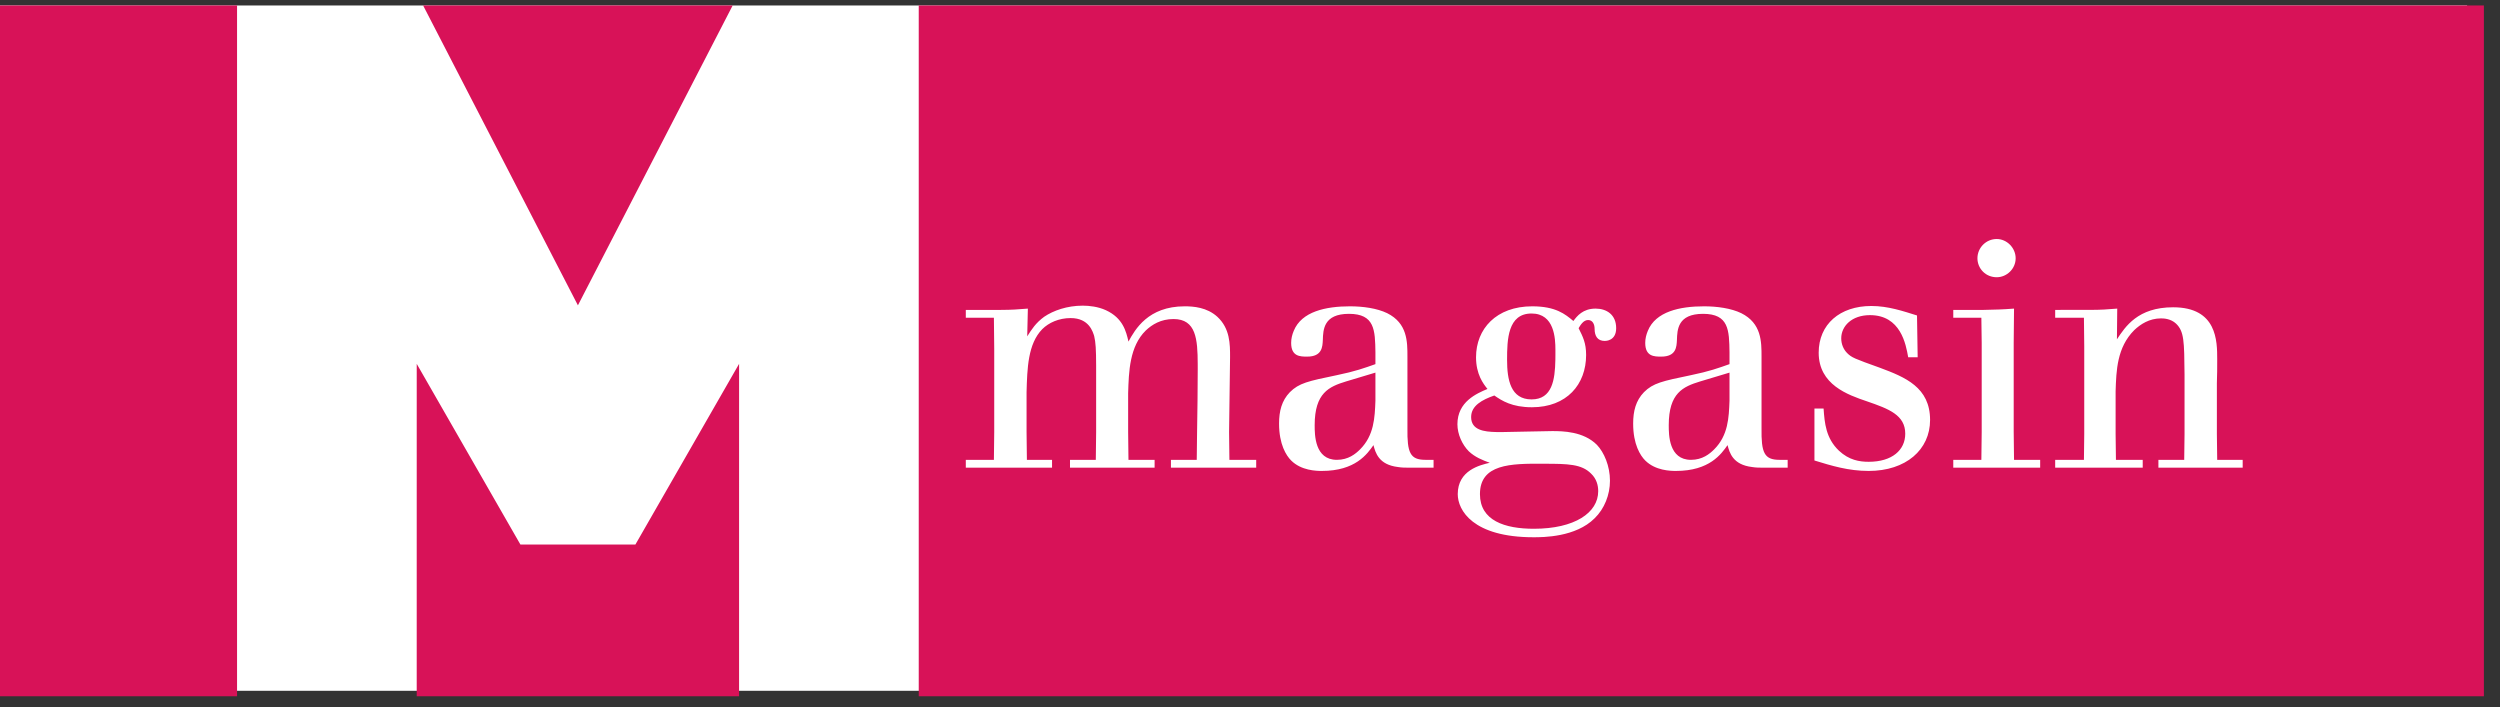 <svg width="152" height="43" viewBox="0 0 152 43" fill="none" xmlns="http://www.w3.org/2000/svg">
<rect x="0" y="0" width="152" height="43" fill="#333333" stroke="none"/>
<path d="M0 0.333H150V42H0V0.333Z" fill="white"/>
<path d="M14.413 0.333V42.333L0 42.334V0.333H14.413ZM44.937 22.122L44.936 42.333H25.336L25.337 22.122L31.641 33.108H38.632L44.937 22.122ZM151.021 0.334V42.334L55.859 42.333V0.333L151.021 0.334ZM93.159 18.624C90.974 18.624 89.743 19.994 89.743 21.722C89.743 22.755 90.18 23.331 90.438 23.648C89.782 23.926 88.611 24.423 88.611 25.793C88.611 26.409 88.909 27.045 89.306 27.442C89.683 27.799 90.14 27.978 90.577 28.137C89.981 28.276 88.631 28.594 88.631 30.044C88.631 31.017 89.544 32.665 93.238 32.665C93.814 32.665 95.8 32.665 96.952 31.513C97.548 30.937 97.886 30.083 97.886 29.229C97.886 28.335 97.528 27.501 97.091 27.045C96.277 26.23 95.026 26.21 94.37 26.21C93.874 26.21 91.749 26.27 91.312 26.27L91.202 26.27L90.978 26.268C90.226 26.254 89.445 26.151 89.445 25.356C89.445 24.661 90.12 24.304 90.855 24.046C91.312 24.363 91.927 24.761 93.139 24.761C95.264 24.761 96.436 23.37 96.436 21.583C96.436 20.848 96.237 20.471 95.979 19.954C96.078 19.795 96.257 19.458 96.555 19.458C96.833 19.458 96.952 19.716 96.952 19.994C96.952 20.431 97.131 20.729 97.568 20.729C97.627 20.729 98.263 20.729 98.263 19.954C98.263 19.12 97.667 18.763 97.012 18.763C96.237 18.763 95.88 19.22 95.661 19.517C95.165 19.1 94.589 18.624 93.159 18.624ZM93.854 28.196C95.344 28.196 96.158 28.216 96.734 28.792C97.071 29.11 97.171 29.507 97.171 29.865C97.171 31.175 95.741 32.149 93.258 32.149C91.49 32.149 89.981 31.652 89.981 30.044C89.981 28.216 91.828 28.177 93.854 28.196ZM82.077 18.624C80.607 18.624 79.137 18.941 78.661 20.113C78.561 20.352 78.502 20.59 78.502 20.848C78.502 21.682 79.058 21.682 79.475 21.682C80.388 21.682 80.408 21.086 80.428 20.669C80.448 20.054 80.468 19.081 82.017 19.081C83.586 19.081 83.606 20.073 83.626 21.424V22.139C82.951 22.377 82.414 22.576 81.262 22.814C79.534 23.172 78.978 23.291 78.422 23.847C77.926 24.363 77.767 24.999 77.767 25.754C77.767 27.025 78.204 27.7 78.502 27.998C79.117 28.613 80.031 28.633 80.369 28.633C82.414 28.633 83.129 27.601 83.507 27.064C83.626 27.521 83.824 28.256 84.996 28.395C85.234 28.435 85.453 28.435 85.711 28.435H87.161V27.958H86.664C85.731 27.958 85.552 27.521 85.572 26.032V21.682C85.572 20.769 85.572 19.656 84.341 19.041C83.725 18.743 82.871 18.624 82.077 18.624ZM103.605 18.624C102.136 18.624 100.666 18.941 100.189 20.113C100.09 20.352 100.03 20.59 100.03 20.848C100.03 21.682 100.586 21.682 101.004 21.682C101.917 21.682 101.937 21.086 101.957 20.669C101.977 20.054 101.997 19.081 103.546 19.081C105.115 19.081 105.135 20.073 105.154 21.424V22.139C104.479 22.377 103.943 22.576 102.791 22.814C101.063 23.172 100.507 23.291 99.951 23.847C99.454 24.363 99.296 24.999 99.296 25.754C99.296 27.025 99.732 27.7 100.03 27.998C100.646 28.613 101.56 28.633 101.897 28.633C103.943 28.633 104.658 27.601 105.035 27.064C105.154 27.521 105.353 28.256 106.525 28.395C106.763 28.435 106.982 28.435 107.24 28.435H108.69V27.958H108.193C107.26 27.958 107.081 27.521 107.101 26.032V21.682C107.101 20.769 107.101 19.656 105.869 19.041C105.254 18.743 104.4 18.624 103.605 18.624ZM113.774 18.604C111.867 18.604 110.576 19.716 110.576 21.444C110.576 23.39 112.344 24.006 113.516 24.403C114.846 24.86 115.839 25.237 115.839 26.369C115.839 27.362 115.045 28.077 113.615 28.077C113.059 28.077 112.423 27.978 111.808 27.402C111.013 26.647 110.934 25.714 110.874 24.84H110.318V27.998C111.351 28.316 112.384 28.633 113.615 28.633C115.879 28.633 117.349 27.342 117.349 25.535C117.349 23.549 115.839 22.933 114.29 22.357C112.741 21.801 112.582 21.742 112.304 21.464C112.086 21.245 111.947 20.927 111.947 20.57C111.947 19.835 112.582 19.16 113.694 19.16C115.561 19.16 115.879 20.927 116.018 21.722H116.594L116.554 19.18C115.72 18.922 114.807 18.604 113.774 18.604ZM65.831 18.584C64.878 18.584 64.043 18.882 63.487 19.259C62.971 19.637 62.733 20.014 62.455 20.451L62.494 18.763C61.803 18.817 61.578 18.838 60.857 18.842L58.721 18.842V19.319H60.429L60.449 21.206V26.27L60.429 27.958H58.721V28.435H63.964V27.958H62.435L62.415 26.27V23.847C62.455 22.397 62.494 20.908 63.368 20.014C63.765 19.617 64.381 19.339 65.096 19.339C66.228 19.339 66.447 20.193 66.526 20.431C66.619 20.82 66.642 21.244 66.645 22.219L66.645 26.27L66.625 27.958H65.056V28.435H70.2V27.958H68.611L68.591 26.27V23.907C68.631 22.596 68.671 21.067 69.664 20.093C70.041 19.736 70.578 19.398 71.352 19.398C72.724 19.398 72.815 20.627 72.821 22.114L72.822 22.437C72.822 23.728 72.802 24.999 72.782 26.27L72.762 27.958H71.193V28.435H76.377V27.958H74.748L74.728 26.27L74.788 21.702C74.788 20.927 74.788 19.974 74.013 19.259C73.378 18.683 72.564 18.624 72.027 18.624C69.803 18.624 69.009 20.034 68.611 20.769C68.472 20.153 68.274 19.339 67.241 18.862C66.764 18.643 66.228 18.584 65.831 18.584ZM122.453 18.763C121.678 18.822 121.4 18.822 120.606 18.842H118.759V19.319H120.467L120.487 20.848V26.27L120.467 27.958H118.759V28.435H124.042V27.958H122.453L122.433 26.27V20.848L122.453 18.763ZM132.125 18.683C129.98 18.683 129.225 19.855 128.709 20.63L128.728 18.763C128.085 18.816 127.779 18.838 127.087 18.841L124.955 18.842V19.319H126.703L126.722 21.047V26.389L126.703 27.958H124.955V28.435H130.277V27.958H128.649L128.629 26.389V23.787C128.669 22.536 128.709 21.126 129.761 20.073C130.138 19.716 130.675 19.358 131.39 19.358C131.568 19.358 131.986 19.378 132.303 19.676C132.8 20.153 132.8 20.749 132.82 22.774V26.389L132.8 27.958H131.231V28.435H136.355V27.958H134.806L134.786 26.389V23.291C134.806 22.814 134.806 22.318 134.806 21.841C134.806 20.749 134.806 18.683 132.125 18.683ZM83.626 22.655V24.363C83.586 25.396 83.546 26.469 82.692 27.323C82.414 27.601 81.977 27.958 81.282 27.958C79.932 27.958 79.932 26.429 79.932 25.853C79.932 23.887 80.805 23.509 81.838 23.192L83.626 22.655ZM105.154 22.655V24.363C105.115 25.396 105.075 26.469 104.221 27.323C103.943 27.601 103.506 27.958 102.811 27.958C101.46 27.958 101.46 26.429 101.46 25.853C101.46 23.887 102.334 23.509 103.367 23.192L105.154 22.655ZM93.119 19.061C94.517 19.061 94.567 20.593 94.569 21.255L94.569 21.601L94.566 21.88C94.543 23.09 94.376 24.284 93.119 24.284C91.848 24.284 91.63 23.092 91.63 21.881C91.63 20.649 91.669 19.061 93.119 19.061ZM44.546 0.333L35.137 18.564L25.726 0.333H44.546ZM121.4 14.532C120.745 14.532 120.228 15.069 120.228 15.704C120.228 16.002 120.347 16.3 120.566 16.518C120.784 16.737 121.082 16.856 121.4 16.856C122.016 16.856 122.552 16.34 122.552 15.704C122.552 15.069 122.016 14.532 121.4 14.532Z" fill="#D81258"/>
</svg>
